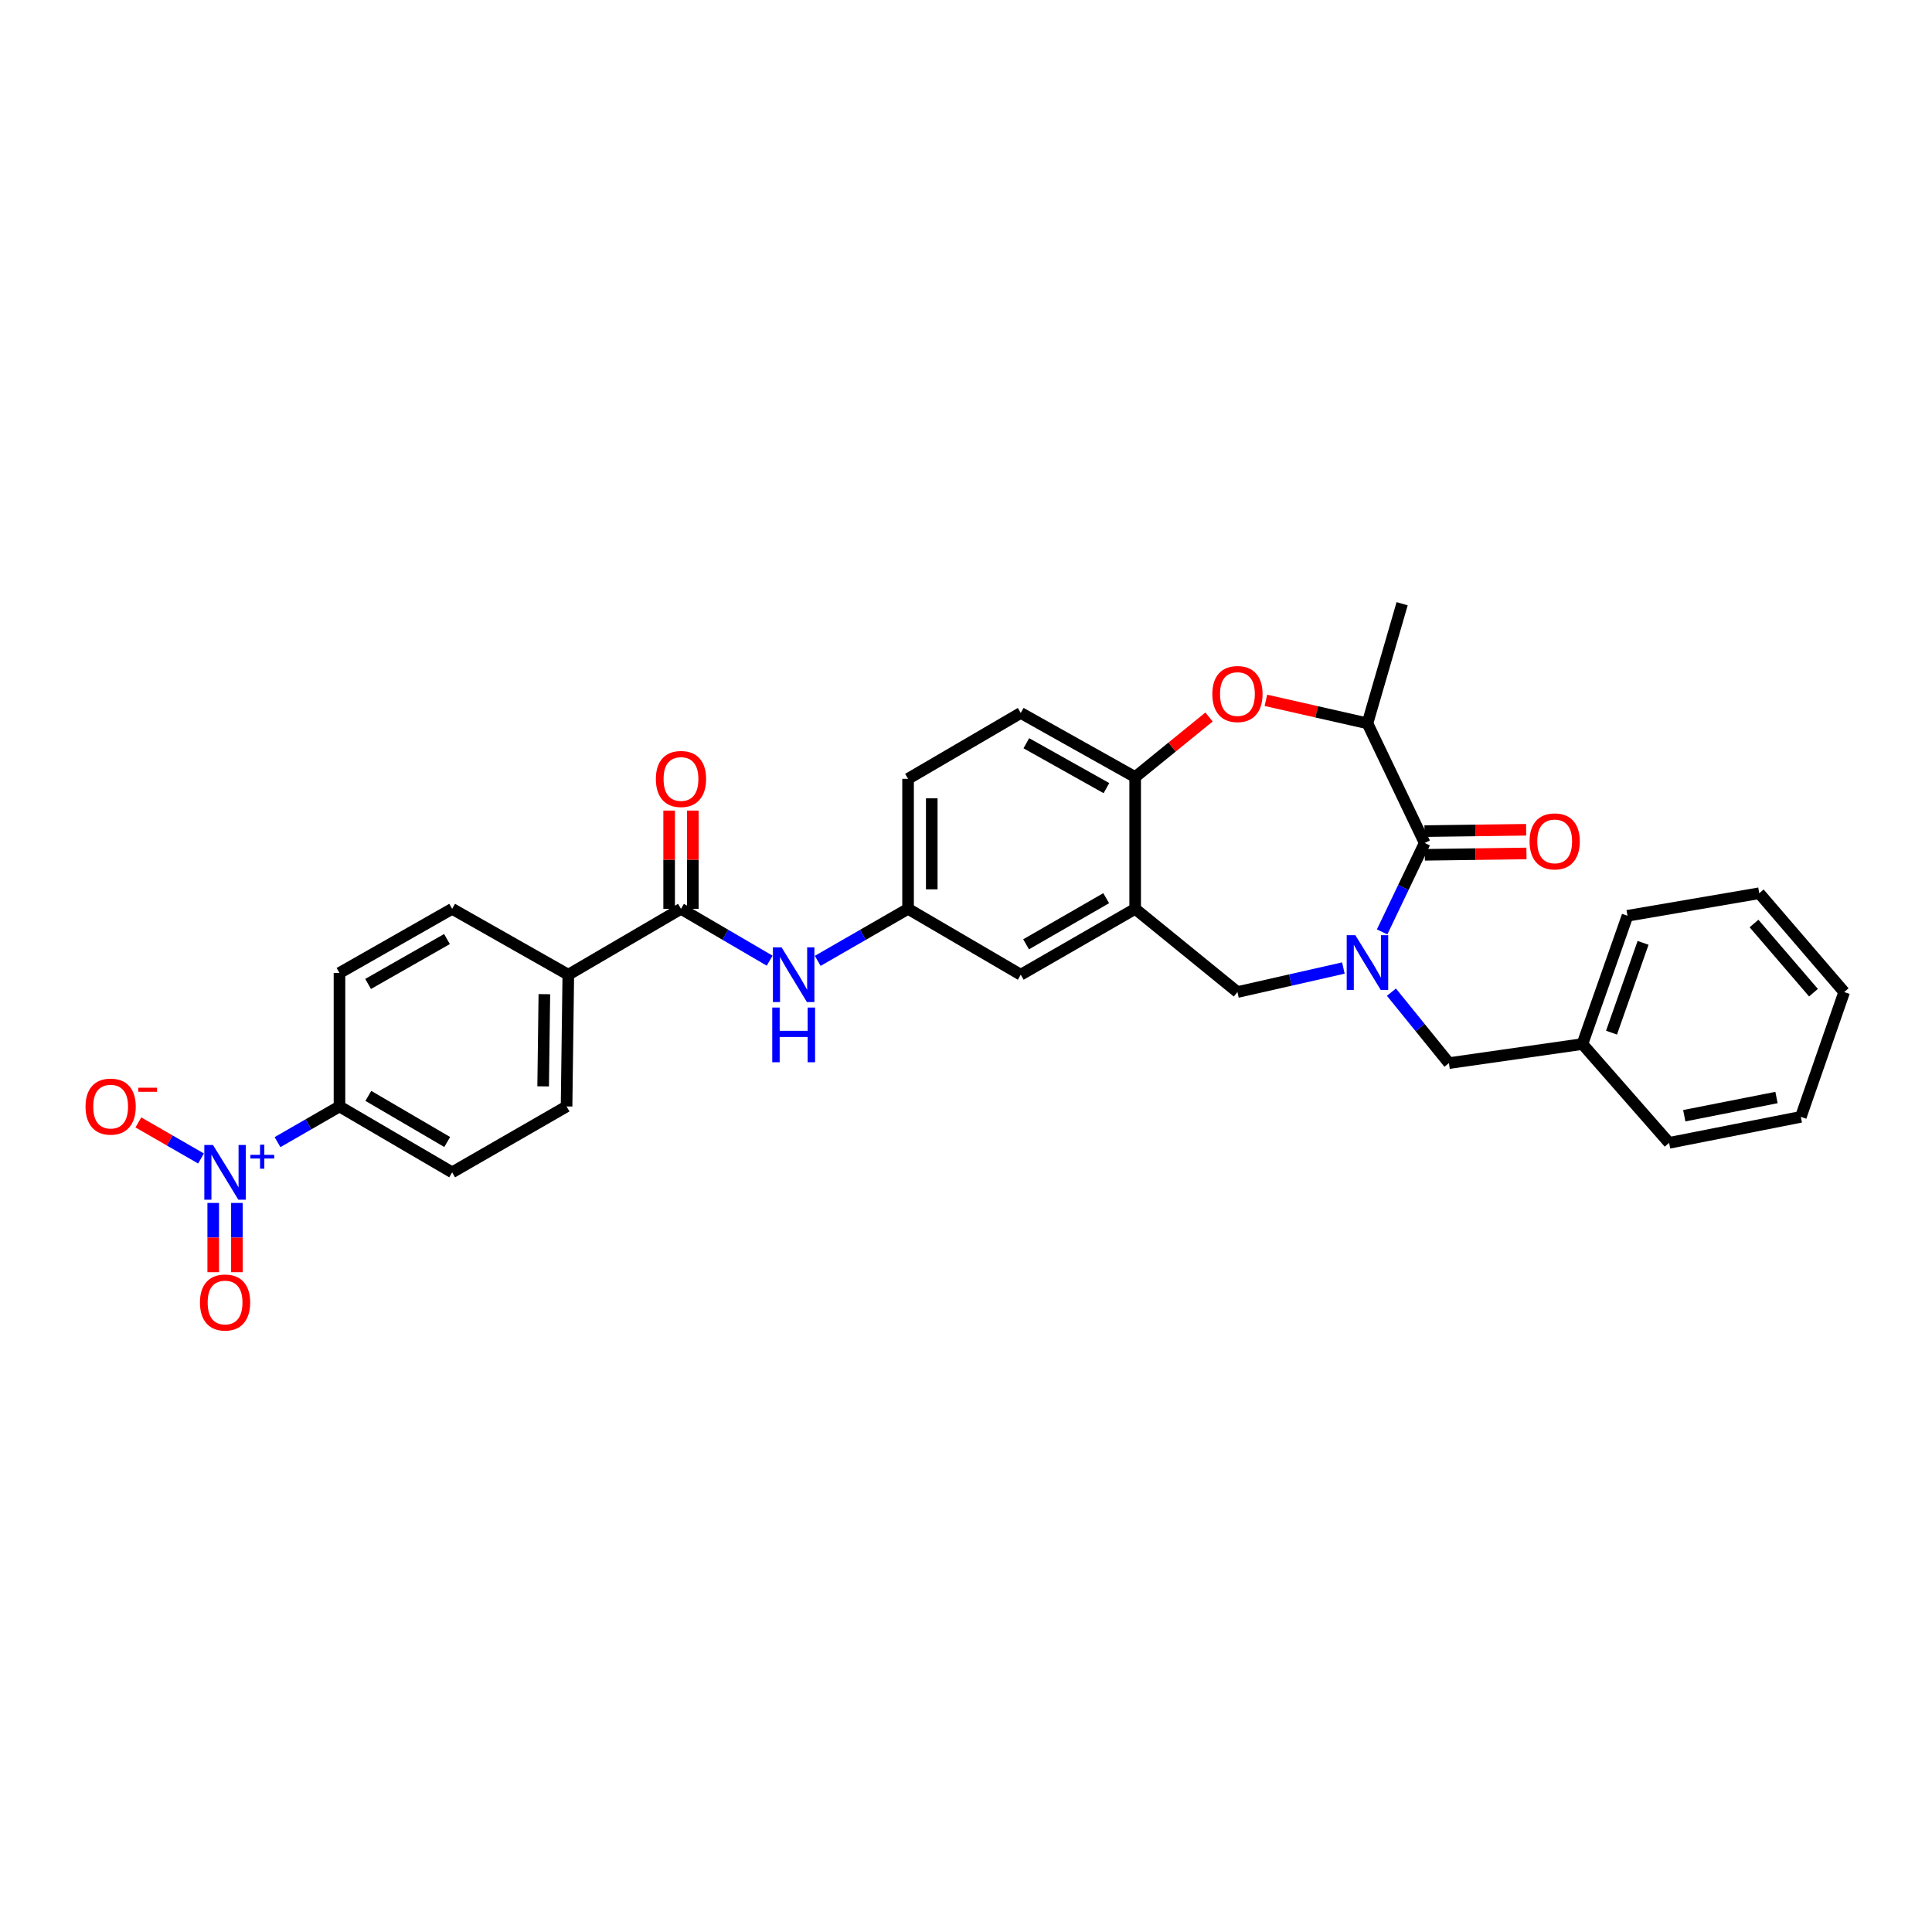 <?xml version='1.0' encoding='iso-8859-1'?>
<svg version='1.1' baseProfile='full'
              xmlns='http://www.w3.org/2000/svg'
                      xmlns:rdkit='http://www.rdkit.org/xml'
                      xmlns:xlink='http://www.w3.org/1999/xlink'
                  xml:space='preserve'
width='1000px' height='1000px' viewBox='0 0 1000 1000'>
<!-- END OF HEADER -->
<rect style='opacity:1.0;fill:#FFFFFF;stroke:none' width='1000' height='1000' x='0' y='0'> </rect>
<path class='bond-0' d='M 470.016,403.116 L 470.016,470.411' style='fill:none;fill-rule:evenodd;stroke:#000000;stroke-width:6px;stroke-linecap:butt;stroke-linejoin:miter;stroke-opacity:1' />
<path class='bond-0' d='M 482.278,413.211 L 482.278,460.317' style='fill:none;fill-rule:evenodd;stroke:#000000;stroke-width:6px;stroke-linecap:butt;stroke-linejoin:miter;stroke-opacity:1' />
<path class='bond-1' d='M 470.016,403.116 L 528.34,369.023' style='fill:none;fill-rule:evenodd;stroke:#000000;stroke-width:6px;stroke-linecap:butt;stroke-linejoin:miter;stroke-opacity:1' />
<path class='bond-2' d='M 470.016,470.411 L 528.34,504.511' style='fill:none;fill-rule:evenodd;stroke:#000000;stroke-width:6px;stroke-linecap:butt;stroke-linejoin:miter;stroke-opacity:1' />
<path class='bond-3' d='M 470.016,470.411 L 446.633,483.877' style='fill:none;fill-rule:evenodd;stroke:#000000;stroke-width:6px;stroke-linecap:butt;stroke-linejoin:miter;stroke-opacity:1' />
<path class='bond-3' d='M 446.633,483.877 L 423.249,497.343' style='fill:none;fill-rule:evenodd;stroke:#0000FF;stroke-width:6px;stroke-linecap:butt;stroke-linejoin:miter;stroke-opacity:1' />
<path class='bond-4' d='M 528.34,504.511 L 587.562,470.411' style='fill:none;fill-rule:evenodd;stroke:#000000;stroke-width:6px;stroke-linecap:butt;stroke-linejoin:miter;stroke-opacity:1' />
<path class='bond-4' d='M 531.105,488.77 L 572.56,464.9' style='fill:none;fill-rule:evenodd;stroke:#000000;stroke-width:6px;stroke-linecap:butt;stroke-linejoin:miter;stroke-opacity:1' />
<path class='bond-5' d='M 528.34,369.023 L 587.562,402.217' style='fill:none;fill-rule:evenodd;stroke:#000000;stroke-width:6px;stroke-linecap:butt;stroke-linejoin:miter;stroke-opacity:1' />
<path class='bond-5' d='M 531.228,384.698 L 572.684,407.934' style='fill:none;fill-rule:evenodd;stroke:#000000;stroke-width:6px;stroke-linecap:butt;stroke-linejoin:miter;stroke-opacity:1' />
<path class='bond-6' d='M 587.562,470.411 L 587.562,402.217' style='fill:none;fill-rule:evenodd;stroke:#000000;stroke-width:6px;stroke-linecap:butt;stroke-linejoin:miter;stroke-opacity:1' />
<path class='bond-7' d='M 587.562,470.411 L 640.497,513.482' style='fill:none;fill-rule:evenodd;stroke:#000000;stroke-width:6px;stroke-linecap:butt;stroke-linejoin:miter;stroke-opacity:1' />
<path class='bond-8' d='M 587.562,402.217 L 606.677,386.667' style='fill:none;fill-rule:evenodd;stroke:#000000;stroke-width:6px;stroke-linecap:butt;stroke-linejoin:miter;stroke-opacity:1' />
<path class='bond-8' d='M 606.677,386.667 L 625.791,371.116' style='fill:none;fill-rule:evenodd;stroke:#FF0000;stroke-width:6px;stroke-linecap:butt;stroke-linejoin:miter;stroke-opacity:1' />
<path class='bond-9' d='M 143.647,591.164 L 159.681,581.931' style='fill:none;fill-rule:evenodd;stroke:#0000FF;stroke-width:6px;stroke-linecap:butt;stroke-linejoin:miter;stroke-opacity:1' />
<path class='bond-9' d='M 159.681,581.931 L 175.716,572.698' style='fill:none;fill-rule:evenodd;stroke:#000000;stroke-width:6px;stroke-linecap:butt;stroke-linejoin:miter;stroke-opacity:1' />
<path class='bond-10' d='M 104.045,599.631 L 87.832,590.296' style='fill:none;fill-rule:evenodd;stroke:#0000FF;stroke-width:6px;stroke-linecap:butt;stroke-linejoin:miter;stroke-opacity:1' />
<path class='bond-10' d='M 87.832,590.296 L 71.62,580.96' style='fill:none;fill-rule:evenodd;stroke:#FF0000;stroke-width:6px;stroke-linecap:butt;stroke-linejoin:miter;stroke-opacity:1' />
<path class='bond-11' d='M 110.363,622.641 L 110.363,640.564' style='fill:none;fill-rule:evenodd;stroke:#0000FF;stroke-width:6px;stroke-linecap:butt;stroke-linejoin:miter;stroke-opacity:1' />
<path class='bond-11' d='M 110.363,640.564 L 110.363,658.487' style='fill:none;fill-rule:evenodd;stroke:#FF0000;stroke-width:6px;stroke-linecap:butt;stroke-linejoin:miter;stroke-opacity:1' />
<path class='bond-11' d='M 122.624,622.641 L 122.624,640.564' style='fill:none;fill-rule:evenodd;stroke:#0000FF;stroke-width:6px;stroke-linecap:butt;stroke-linejoin:miter;stroke-opacity:1' />
<path class='bond-11' d='M 122.624,640.564 L 122.624,658.487' style='fill:none;fill-rule:evenodd;stroke:#FF0000;stroke-width:6px;stroke-linecap:butt;stroke-linejoin:miter;stroke-opacity:1' />
<path class='bond-12' d='M 398.372,497.244 L 375.424,483.828' style='fill:none;fill-rule:evenodd;stroke:#0000FF;stroke-width:6px;stroke-linecap:butt;stroke-linejoin:miter;stroke-opacity:1' />
<path class='bond-12' d='M 375.424,483.828 L 352.477,470.411' style='fill:none;fill-rule:evenodd;stroke:#000000;stroke-width:6px;stroke-linecap:butt;stroke-linejoin:miter;stroke-opacity:1' />
<path class='bond-13' d='M 358.608,470.411 L 358.608,444.985' style='fill:none;fill-rule:evenodd;stroke:#000000;stroke-width:6px;stroke-linecap:butt;stroke-linejoin:miter;stroke-opacity:1' />
<path class='bond-13' d='M 358.608,444.985 L 358.608,419.559' style='fill:none;fill-rule:evenodd;stroke:#FF0000;stroke-width:6px;stroke-linecap:butt;stroke-linejoin:miter;stroke-opacity:1' />
<path class='bond-13' d='M 346.347,470.411 L 346.347,444.985' style='fill:none;fill-rule:evenodd;stroke:#000000;stroke-width:6px;stroke-linecap:butt;stroke-linejoin:miter;stroke-opacity:1' />
<path class='bond-13' d='M 346.347,444.985 L 346.347,419.559' style='fill:none;fill-rule:evenodd;stroke:#FF0000;stroke-width:6px;stroke-linecap:butt;stroke-linejoin:miter;stroke-opacity:1' />
<path class='bond-14' d='M 352.477,470.411 L 294.154,504.511' style='fill:none;fill-rule:evenodd;stroke:#000000;stroke-width:6px;stroke-linecap:butt;stroke-linejoin:miter;stroke-opacity:1' />
<path class='bond-15' d='M 175.716,572.698 L 234.032,606.798' style='fill:none;fill-rule:evenodd;stroke:#000000;stroke-width:6px;stroke-linecap:butt;stroke-linejoin:miter;stroke-opacity:1' />
<path class='bond-15' d='M 190.653,567.229 L 231.474,591.099' style='fill:none;fill-rule:evenodd;stroke:#000000;stroke-width:6px;stroke-linecap:butt;stroke-linejoin:miter;stroke-opacity:1' />
<path class='bond-16' d='M 175.716,572.698 L 175.716,503.612' style='fill:none;fill-rule:evenodd;stroke:#000000;stroke-width:6px;stroke-linecap:butt;stroke-linejoin:miter;stroke-opacity:1' />
<path class='bond-17' d='M 655.222,362.49 L 681.507,368.447' style='fill:none;fill-rule:evenodd;stroke:#FF0000;stroke-width:6px;stroke-linecap:butt;stroke-linejoin:miter;stroke-opacity:1' />
<path class='bond-17' d='M 681.507,368.447 L 707.792,374.404' style='fill:none;fill-rule:evenodd;stroke:#000000;stroke-width:6px;stroke-linecap:butt;stroke-linejoin:miter;stroke-opacity:1' />
<path class='bond-18' d='M 640.497,513.482 L 667.912,507.266' style='fill:none;fill-rule:evenodd;stroke:#000000;stroke-width:6px;stroke-linecap:butt;stroke-linejoin:miter;stroke-opacity:1' />
<path class='bond-18' d='M 667.912,507.266 L 695.327,501.05' style='fill:none;fill-rule:evenodd;stroke:#0000FF;stroke-width:6px;stroke-linecap:butt;stroke-linejoin:miter;stroke-opacity:1' />
<path class='bond-19' d='M 707.792,374.404 L 725.741,312.491' style='fill:none;fill-rule:evenodd;stroke:#000000;stroke-width:6px;stroke-linecap:butt;stroke-linejoin:miter;stroke-opacity:1' />
<path class='bond-20' d='M 707.792,374.404 L 737.403,436.317' style='fill:none;fill-rule:evenodd;stroke:#000000;stroke-width:6px;stroke-linecap:butt;stroke-linejoin:miter;stroke-opacity:1' />
<path class='bond-21' d='M 715.386,482.348 L 726.394,459.333' style='fill:none;fill-rule:evenodd;stroke:#0000FF;stroke-width:6px;stroke-linecap:butt;stroke-linejoin:miter;stroke-opacity:1' />
<path class='bond-21' d='M 726.394,459.333 L 737.403,436.317' style='fill:none;fill-rule:evenodd;stroke:#000000;stroke-width:6px;stroke-linecap:butt;stroke-linejoin:miter;stroke-opacity:1' />
<path class='bond-22' d='M 720.206,513.544 L 735.085,531.905' style='fill:none;fill-rule:evenodd;stroke:#0000FF;stroke-width:6px;stroke-linecap:butt;stroke-linejoin:miter;stroke-opacity:1' />
<path class='bond-22' d='M 735.085,531.905 L 749.964,550.267' style='fill:none;fill-rule:evenodd;stroke:#000000;stroke-width:6px;stroke-linecap:butt;stroke-linejoin:miter;stroke-opacity:1' />
<path class='bond-23' d='M 737.485,442.448 L 763.791,442.096' style='fill:none;fill-rule:evenodd;stroke:#000000;stroke-width:6px;stroke-linecap:butt;stroke-linejoin:miter;stroke-opacity:1' />
<path class='bond-23' d='M 763.791,442.096 L 790.097,441.745' style='fill:none;fill-rule:evenodd;stroke:#FF0000;stroke-width:6px;stroke-linecap:butt;stroke-linejoin:miter;stroke-opacity:1' />
<path class='bond-23' d='M 737.321,430.187 L 763.627,429.836' style='fill:none;fill-rule:evenodd;stroke:#000000;stroke-width:6px;stroke-linecap:butt;stroke-linejoin:miter;stroke-opacity:1' />
<path class='bond-23' d='M 763.627,429.836 L 789.933,429.484' style='fill:none;fill-rule:evenodd;stroke:#FF0000;stroke-width:6px;stroke-linecap:butt;stroke-linejoin:miter;stroke-opacity:1' />
<path class='bond-24' d='M 819.057,540.396 L 749.964,550.267' style='fill:none;fill-rule:evenodd;stroke:#000000;stroke-width:6px;stroke-linecap:butt;stroke-linejoin:miter;stroke-opacity:1' />
<path class='bond-25' d='M 819.057,540.396 L 842.381,474.001' style='fill:none;fill-rule:evenodd;stroke:#000000;stroke-width:6px;stroke-linecap:butt;stroke-linejoin:miter;stroke-opacity:1' />
<path class='bond-25' d='M 834.124,534.501 L 850.451,488.024' style='fill:none;fill-rule:evenodd;stroke:#000000;stroke-width:6px;stroke-linecap:butt;stroke-linejoin:miter;stroke-opacity:1' />
<path class='bond-26' d='M 819.057,540.396 L 863.92,591.54' style='fill:none;fill-rule:evenodd;stroke:#000000;stroke-width:6px;stroke-linecap:butt;stroke-linejoin:miter;stroke-opacity:1' />
<path class='bond-27' d='M 842.381,474.001 L 910.575,462.339' style='fill:none;fill-rule:evenodd;stroke:#000000;stroke-width:6px;stroke-linecap:butt;stroke-linejoin:miter;stroke-opacity:1' />
<path class='bond-28' d='M 863.92,591.54 L 932.114,578.086' style='fill:none;fill-rule:evenodd;stroke:#000000;stroke-width:6px;stroke-linecap:butt;stroke-linejoin:miter;stroke-opacity:1' />
<path class='bond-28' d='M 871.776,577.492 L 919.512,568.075' style='fill:none;fill-rule:evenodd;stroke:#000000;stroke-width:6px;stroke-linecap:butt;stroke-linejoin:miter;stroke-opacity:1' />
<path class='bond-29' d='M 910.575,462.339 L 954.545,513.482' style='fill:none;fill-rule:evenodd;stroke:#000000;stroke-width:6px;stroke-linecap:butt;stroke-linejoin:miter;stroke-opacity:1' />
<path class='bond-29' d='M 907.873,478.004 L 938.652,513.804' style='fill:none;fill-rule:evenodd;stroke:#000000;stroke-width:6px;stroke-linecap:butt;stroke-linejoin:miter;stroke-opacity:1' />
<path class='bond-30' d='M 932.114,578.086 L 954.545,513.482' style='fill:none;fill-rule:evenodd;stroke:#000000;stroke-width:6px;stroke-linecap:butt;stroke-linejoin:miter;stroke-opacity:1' />
<path class='bond-31' d='M 294.154,504.511 L 234.032,470.411' style='fill:none;fill-rule:evenodd;stroke:#000000;stroke-width:6px;stroke-linecap:butt;stroke-linejoin:miter;stroke-opacity:1' />
<path class='bond-32' d='M 294.154,504.511 L 293.255,572.698' style='fill:none;fill-rule:evenodd;stroke:#000000;stroke-width:6px;stroke-linecap:butt;stroke-linejoin:miter;stroke-opacity:1' />
<path class='bond-32' d='M 281.759,514.578 L 281.129,562.308' style='fill:none;fill-rule:evenodd;stroke:#000000;stroke-width:6px;stroke-linecap:butt;stroke-linejoin:miter;stroke-opacity:1' />
<path class='bond-33' d='M 234.032,606.798 L 293.255,572.698' style='fill:none;fill-rule:evenodd;stroke:#000000;stroke-width:6px;stroke-linecap:butt;stroke-linejoin:miter;stroke-opacity:1' />
<path class='bond-34' d='M 175.716,503.612 L 234.032,470.411' style='fill:none;fill-rule:evenodd;stroke:#000000;stroke-width:6px;stroke-linecap:butt;stroke-linejoin:miter;stroke-opacity:1' />
<path class='bond-34' d='M 190.53,509.287 L 231.351,486.047' style='fill:none;fill-rule:evenodd;stroke:#000000;stroke-width:6px;stroke-linecap:butt;stroke-linejoin:miter;stroke-opacity:1' />
<path  class='atom-6' d='M 110.233 592.638
L 119.513 607.638
Q 120.433 609.118, 121.913 611.798
Q 123.393 614.478, 123.473 614.638
L 123.473 592.638
L 127.233 592.638
L 127.233 620.958
L 123.353 620.958
L 113.393 604.558
Q 112.233 602.638, 110.993 600.438
Q 109.793 598.238, 109.433 597.558
L 109.433 620.958
L 105.753 620.958
L 105.753 592.638
L 110.233 592.638
' fill='#0000FF'/>
<path  class='atom-6' d='M 129.609 597.743
L 134.599 597.743
L 134.599 592.49
L 136.816 592.49
L 136.816 597.743
L 141.938 597.743
L 141.938 599.644
L 136.816 599.644
L 136.816 604.924
L 134.599 604.924
L 134.599 599.644
L 129.609 599.644
L 129.609 597.743
' fill='#0000FF'/>
<path  class='atom-7' d='M 404.541 490.351
L 413.821 505.351
Q 414.741 506.831, 416.221 509.511
Q 417.701 512.191, 417.781 512.351
L 417.781 490.351
L 421.541 490.351
L 421.541 518.671
L 417.661 518.671
L 407.701 502.271
Q 406.541 500.351, 405.301 498.151
Q 404.101 495.951, 403.741 495.271
L 403.741 518.671
L 400.061 518.671
L 400.061 490.351
L 404.541 490.351
' fill='#0000FF'/>
<path  class='atom-7' d='M 399.721 521.503
L 403.561 521.503
L 403.561 533.543
L 418.041 533.543
L 418.041 521.503
L 421.881 521.503
L 421.881 549.823
L 418.041 549.823
L 418.041 536.743
L 403.561 536.743
L 403.561 549.823
L 399.721 549.823
L 399.721 521.503
' fill='#0000FF'/>
<path  class='atom-9' d='M 339.477 403.196
Q 339.477 396.396, 342.837 392.596
Q 346.197 388.796, 352.477 388.796
Q 358.757 388.796, 362.117 392.596
Q 365.477 396.396, 365.477 403.196
Q 365.477 410.076, 362.077 413.996
Q 358.677 417.876, 352.477 417.876
Q 346.237 417.876, 342.837 413.996
Q 339.477 410.116, 339.477 403.196
M 352.477 414.676
Q 356.797 414.676, 359.117 411.796
Q 361.477 408.876, 361.477 403.196
Q 361.477 397.636, 359.117 394.836
Q 356.797 391.996, 352.477 391.996
Q 348.157 391.996, 345.797 394.796
Q 343.477 397.596, 343.477 403.196
Q 343.477 408.916, 345.797 411.796
Q 348.157 414.676, 352.477 414.676
' fill='#FF0000'/>
<path  class='atom-11' d='M 44.271 572.778
Q 44.271 565.978, 47.631 562.178
Q 50.991 558.378, 57.271 558.378
Q 63.551 558.378, 66.911 562.178
Q 70.271 565.978, 70.271 572.778
Q 70.271 579.658, 66.871 583.578
Q 63.471 587.458, 57.271 587.458
Q 51.031 587.458, 47.631 583.578
Q 44.271 579.698, 44.271 572.778
M 57.271 584.258
Q 61.591 584.258, 63.911 581.378
Q 66.271 578.458, 66.271 572.778
Q 66.271 567.218, 63.911 564.418
Q 61.591 561.578, 57.271 561.578
Q 52.951 561.578, 50.591 564.378
Q 48.271 567.178, 48.271 572.778
Q 48.271 578.498, 50.591 581.378
Q 52.951 584.258, 57.271 584.258
' fill='#FF0000'/>
<path  class='atom-11' d='M 71.591 563.001
L 81.28 563.001
L 81.28 565.113
L 71.591 565.113
L 71.591 563.001
' fill='#FF0000'/>
<path  class='atom-12' d='M 627.497 359.232
Q 627.497 352.432, 630.857 348.632
Q 634.217 344.832, 640.497 344.832
Q 646.777 344.832, 650.137 348.632
Q 653.497 352.432, 653.497 359.232
Q 653.497 366.112, 650.097 370.032
Q 646.697 373.912, 640.497 373.912
Q 634.257 373.912, 630.857 370.032
Q 627.497 366.152, 627.497 359.232
M 640.497 370.712
Q 644.817 370.712, 647.137 367.832
Q 649.497 364.912, 649.497 359.232
Q 649.497 353.672, 647.137 350.872
Q 644.817 348.032, 640.497 348.032
Q 636.177 348.032, 633.817 350.832
Q 631.497 353.632, 631.497 359.232
Q 631.497 364.952, 633.817 367.832
Q 636.177 370.712, 640.497 370.712
' fill='#FF0000'/>
<path  class='atom-15' d='M 701.532 484.064
L 710.812 499.064
Q 711.732 500.544, 713.212 503.224
Q 714.692 505.904, 714.772 506.064
L 714.772 484.064
L 718.532 484.064
L 718.532 512.384
L 714.652 512.384
L 704.692 495.984
Q 703.532 494.064, 702.292 491.864
Q 701.092 489.664, 700.732 488.984
L 700.732 512.384
L 697.052 512.384
L 697.052 484.064
L 701.532 484.064
' fill='#0000FF'/>
<path  class='atom-17' d='M 791.698 435.498
Q 791.698 428.698, 795.058 424.898
Q 798.418 421.098, 804.698 421.098
Q 810.978 421.098, 814.338 424.898
Q 817.698 428.698, 817.698 435.498
Q 817.698 442.378, 814.298 446.298
Q 810.898 450.178, 804.698 450.178
Q 798.458 450.178, 795.058 446.298
Q 791.698 442.418, 791.698 435.498
M 804.698 446.978
Q 809.018 446.978, 811.338 444.098
Q 813.698 441.178, 813.698 435.498
Q 813.698 429.938, 811.338 427.138
Q 809.018 424.298, 804.698 424.298
Q 800.378 424.298, 798.018 427.098
Q 795.698 429.898, 795.698 435.498
Q 795.698 441.218, 798.018 444.098
Q 800.378 446.978, 804.698 446.978
' fill='#FF0000'/>
<path  class='atom-26' d='M 103.493 674.173
Q 103.493 667.373, 106.853 663.573
Q 110.213 659.773, 116.493 659.773
Q 122.773 659.773, 126.133 663.573
Q 129.493 667.373, 129.493 674.173
Q 129.493 681.053, 126.093 684.973
Q 122.693 688.853, 116.493 688.853
Q 110.253 688.853, 106.853 684.973
Q 103.493 681.093, 103.493 674.173
M 116.493 685.653
Q 120.813 685.653, 123.133 682.773
Q 125.493 679.853, 125.493 674.173
Q 125.493 668.613, 123.133 665.813
Q 120.813 662.973, 116.493 662.973
Q 112.173 662.973, 109.813 665.773
Q 107.493 668.573, 107.493 674.173
Q 107.493 679.893, 109.813 682.773
Q 112.173 685.653, 116.493 685.653
' fill='#FF0000'/>
</svg>
